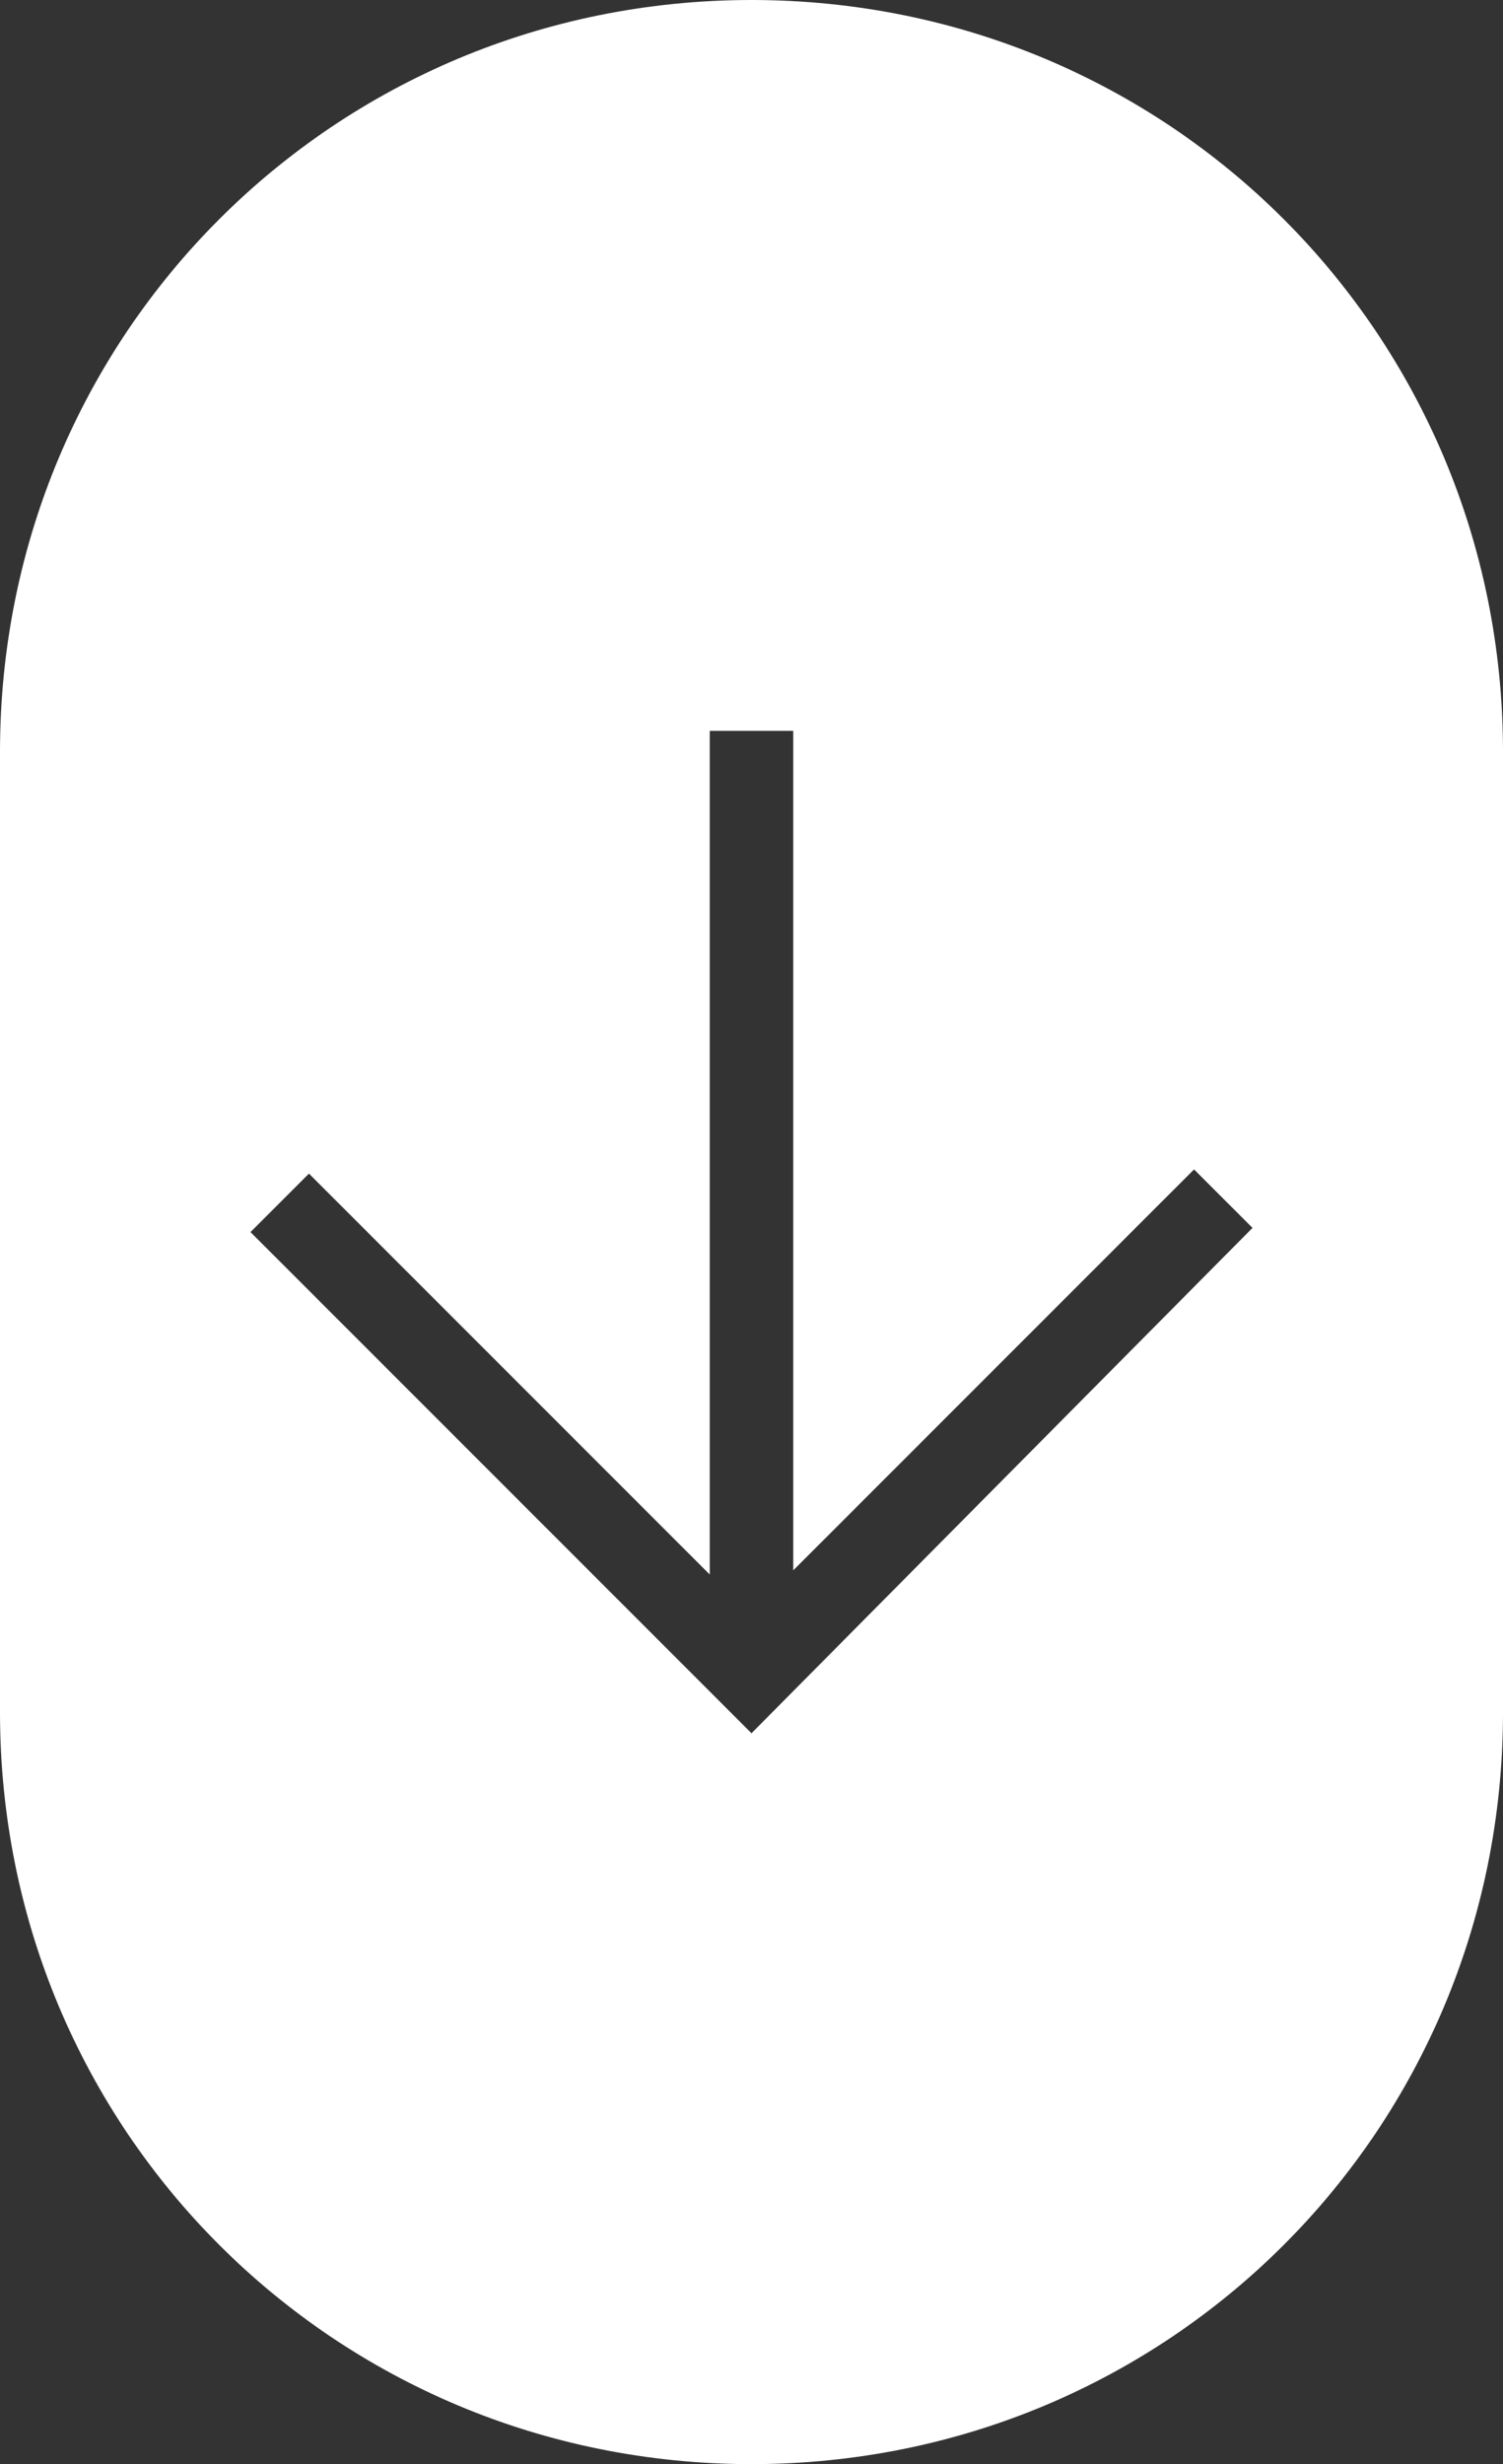 <?xml version="1.0" encoding="UTF-8"?> <!-- Generator: Adobe Illustrator 21.0.0, SVG Export Plug-In . SVG Version: 6.00 Build 0) --> <svg xmlns="http://www.w3.org/2000/svg" xmlns:xlink="http://www.w3.org/1999/xlink" id="Слой_1" x="0px" y="0px" viewBox="0 0 36 59" style="enable-background:new 0 0 36 59;" xml:space="preserve"><rect x="0" y="0" width="36" height="59" fill="#333333" stroke="none"/> <style type="text/css"> .st0{fill:#FFFFFF;} </style> <path class="st0" d="M18,0C8,0,0,8,0,18v23c0,10,8,18,18,18s18-8,18-18V18C36,8,28,0,18,0z M18,41.5l-12-12l1.4-1.4l9.6,9.6V17.5h2 v20.1l9.6-9.6l1.4,1.4L18,41.5z"></path> </svg> 